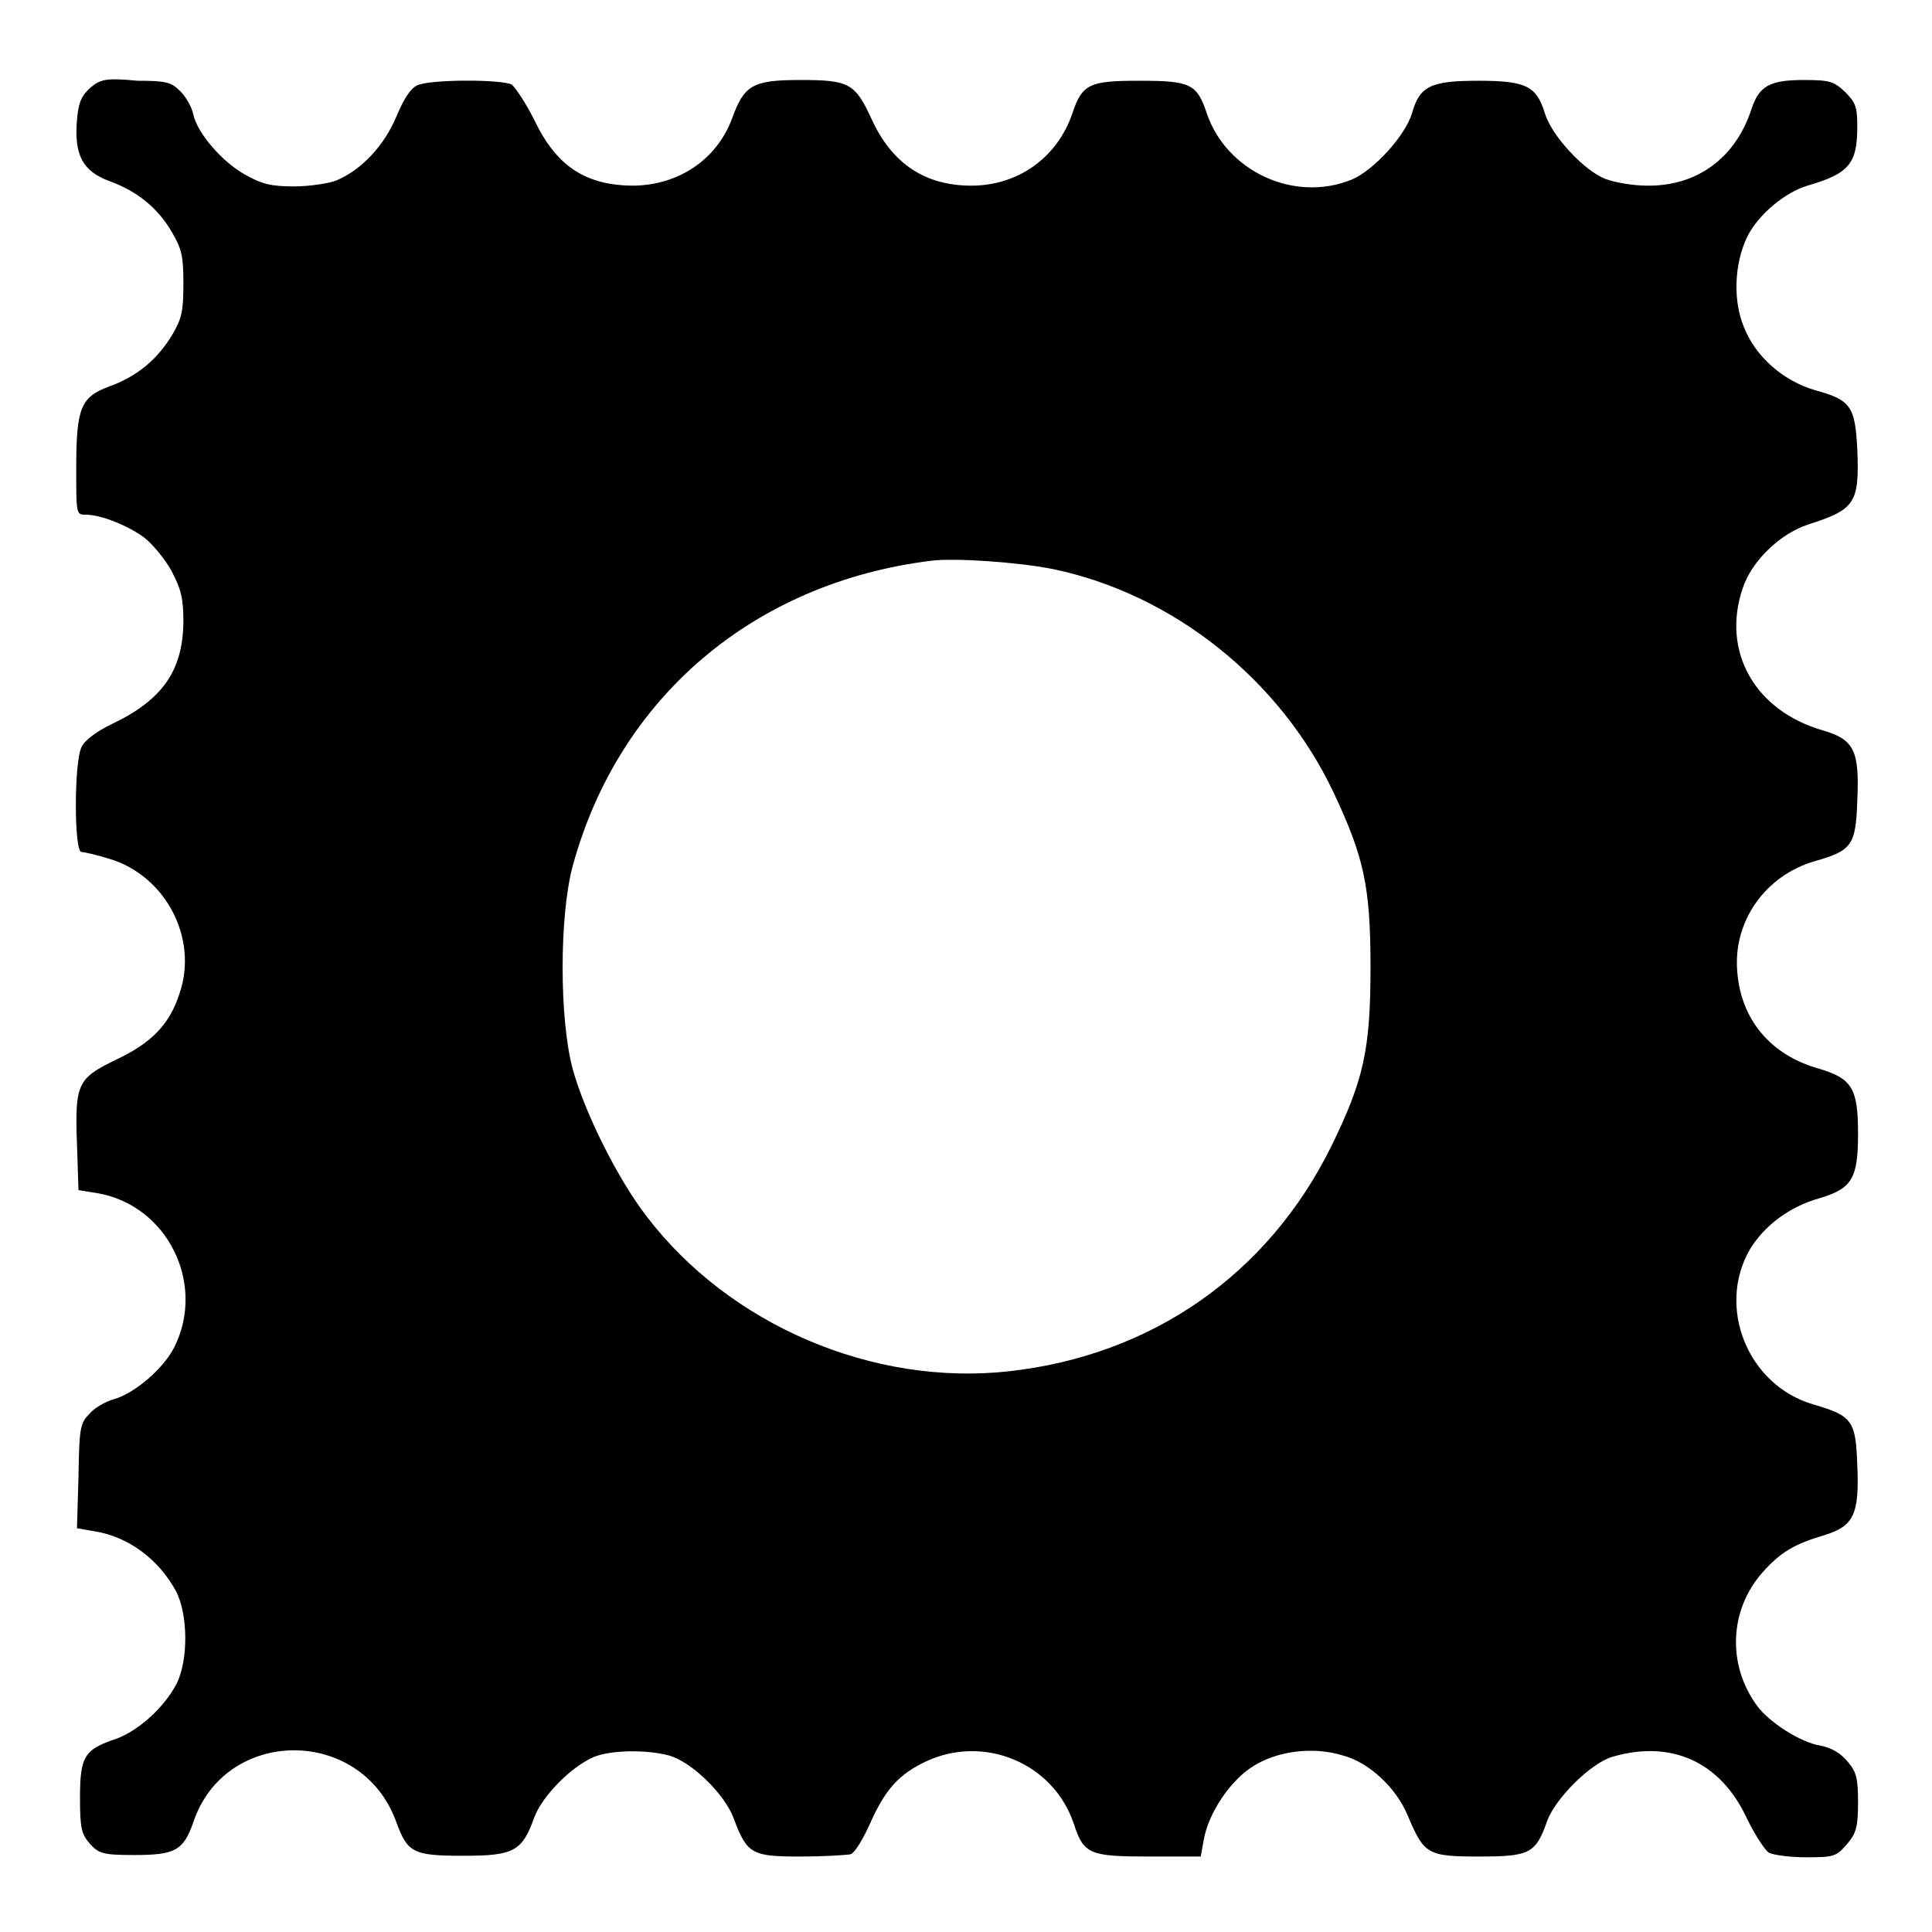 <?xml version="1.0" encoding="utf-8"?>
<!-- Svg Vector Icons : http://www.onlinewebfonts.com/icon -->
<!DOCTYPE svg PUBLIC "-//W3C//DTD SVG 1.1//EN" "http://www.w3.org/Graphics/SVG/1.1/DTD/svg11.dtd">
<svg version="1.1" xmlns="http://www.w3.org/2000/svg" xmlns:xlink="http://www.w3.org/1999/xlink" x="0px" y="0px" viewBox="0 0 256 256" enable-background="new 0 0 256 256" xml:space="preserve">
<g><g><g><path fill="#000000" d="M12,11.6c-1.2,1.1-1.6,1.9-1.8,4.3c-0.4,4.7,0.8,6.8,4.3,8.1c3.6,1.3,6.4,3.5,8.3,6.8c1.3,2.2,1.5,3.2,1.5,6.8c0,3.6-0.2,4.6-1.5,6.8c-2,3.3-4.7,5.5-8.3,6.8c-3.8,1.4-4.4,2.8-4.4,10.9c0,6.1,0,6.1,1.3,6.1c2,0,5.7,1.5,7.8,3.1c1,0.8,2.6,2.7,3.5,4.3c1.3,2.5,1.6,3.6,1.6,6.9c-0.1,6.3-2.7,10.2-9.4,13.4c-2.1,1-3.7,2.2-4.1,3.1c-1,2-1,13.9,0,13.9c0.4,0,2.1,0.4,3.7,0.9c7.4,2.2,11.8,10.5,9.3,17.8c-1.3,4.1-3.7,6.6-8.4,8.8c-5.1,2.5-5.5,3.1-5.2,11.2l0.2,6.1l2.5,0.4c9.3,1.6,14.4,12,10.2,20.4c-1.4,2.8-5.2,6.1-8,6.9c-1.1,0.3-2.7,1.2-3.3,2c-1.2,1.2-1.3,2-1.4,8.2l-0.2,6.9l2.3,0.4c4.5,0.7,8.5,3.7,10.8,7.9c1.6,3,1.7,9.1,0.1,12.3c-1.6,3.1-5,6.2-8,7.3c-4.2,1.4-4.8,2.3-4.8,7.8c0,4.1,0.2,4.8,1.3,6.1c1.2,1.3,1.7,1.5,5.9,1.5c5.4,0,6.5-0.6,7.8-4.3c4.2-12.7,22.3-12.8,26.9-0.1c1.5,4.1,2.2,4.5,8.9,4.5c6.7,0,7.8-0.6,9.4-5.1c1.1-2.9,4.9-6.7,7.9-8c2.2-0.9,6.9-1,9.9-0.2c3,0.8,7.4,5.1,8.6,8.3c1.8,4.8,2.4,5.1,8.9,5.1c3.1,0,6.1-0.2,6.6-0.3c0.6-0.2,1.7-2.1,2.6-4.1c2-4.5,3.8-6.5,7.4-8.2c7.7-3.6,16.9,0.2,19.6,8.3c1.3,4,2.1,4.3,10,4.3h6.8l0.4-2.2c0.6-3.5,3.5-7.9,6.6-9.8c3.2-2,7.9-2.6,11.8-1.4c3.5,0.9,7.1,4.3,8.6,7.9c2.2,5.2,2.6,5.5,9.5,5.5c6.7,0,7.5-0.4,9-4.7c1.1-3,5.7-7.6,8.6-8.5c7.8-2.3,14.3,0.6,17.8,8c1.1,2.3,2.5,4.4,3,4.7c0.6,0.3,2.8,0.6,4.9,0.6c3.7,0,4-0.1,5.4-1.7c1.2-1.4,1.5-2.2,1.5-5.5c0-3.3-0.2-4.1-1.4-5.5c-0.9-1.1-2.1-1.8-3.6-2.1c-2.6-0.4-6.8-3.1-8.4-5.3c-4-5.5-3.6-12.7,0.7-17.6c2.4-2.7,4.2-3.8,8.3-5c3.8-1.2,4.6-2.7,4.3-9.3c-0.2-5.9-0.7-6.5-5.8-8c-8.7-2.5-12.9-12.9-8.4-20.6c1.9-3.1,5.2-5.6,9.1-6.7c4.4-1.3,5.2-2.6,5.2-8.6c0-6-0.8-7.3-5.2-8.6c-6.4-1.8-10.3-6.5-10.8-12.8c-0.6-6.7,3.7-12.8,10.3-14.7c4.9-1.4,5.4-2.1,5.6-8c0.3-6.6-0.4-8.1-4.5-9.3c-9.1-2.6-13.5-10.5-10.7-18.8c1.2-3.7,5-7.3,8.7-8.5c6.2-2,6.8-2.8,6.5-10c-0.3-5.6-0.8-6.5-5.6-7.8c-4.1-1.2-7.8-4.3-9.4-8.3c-1.5-3.6-1.3-8.4,0.4-12c1.5-3,5-5.9,8-6.8c5.5-1.6,6.6-2.9,6.6-7.8c0-2.6-0.2-3.2-1.6-4.6c-1.5-1.4-2-1.6-5.5-1.6c-4.5,0-5.9,0.8-6.9,3.8c-2.1,6.5-7.2,10.3-13.9,10.2c-1.7,0-4.2-0.4-5.5-0.9c-2.8-1.1-7.1-5.7-8-8.7c-1.1-3.6-2.5-4.3-8.8-4.3c-6.3,0-7.8,0.7-8.8,4.3c-0.9,3-5.1,7.6-8,8.8c-7.6,3.1-16.6-1.1-19.2-8.8c-1.3-3.9-2.2-4.3-8.9-4.3c-6.6,0-7.6,0.4-8.9,4.3c-2,5.9-7.2,9.6-13.4,9.6c-6.1,0-10.5-2.9-13.2-8.8c-2.2-4.8-3-5.2-9.5-5.2c-6.3,0-7.4,0.7-9,5.1c-2,5.4-7,8.8-13,8.9c-6.4,0-10.3-2.6-13.2-8.7c-1.1-2.2-2.5-4.3-3-4.7c-1.4-0.7-10.8-0.7-12.5,0.1c-0.9,0.4-1.8,1.8-2.8,4.2c-1.6,3.8-4.6,7-7.9,8.4c-1,0.4-3.6,0.8-5.6,0.8c-3.1,0-4.3-0.3-6.6-1.6c-3-1.7-6.3-5.5-6.8-8c-0.2-0.9-0.9-2.2-1.7-3c-1.2-1.2-1.8-1.4-5.7-1.4C14.1,10.3,13.3,10.5,12,11.6z M139.5,75.4c15.9,3.3,30.1,14.6,37.2,29.6c4,8.5,4.9,12.4,4.9,23.1c0,11-0.9,15-5.2,23.8c-8.4,17-23.8,27.7-42.7,29.8c-18,2-37-6.1-48-20.5c-3.8-4.9-8.2-13.7-9.8-19.5c-1.8-6.6-1.8-20.4,0-27c6.1-22.3,24-37.5,47.5-40.4C126.5,73.9,135,74.5,139.5,75.4z"/></g></g></g>
</svg>